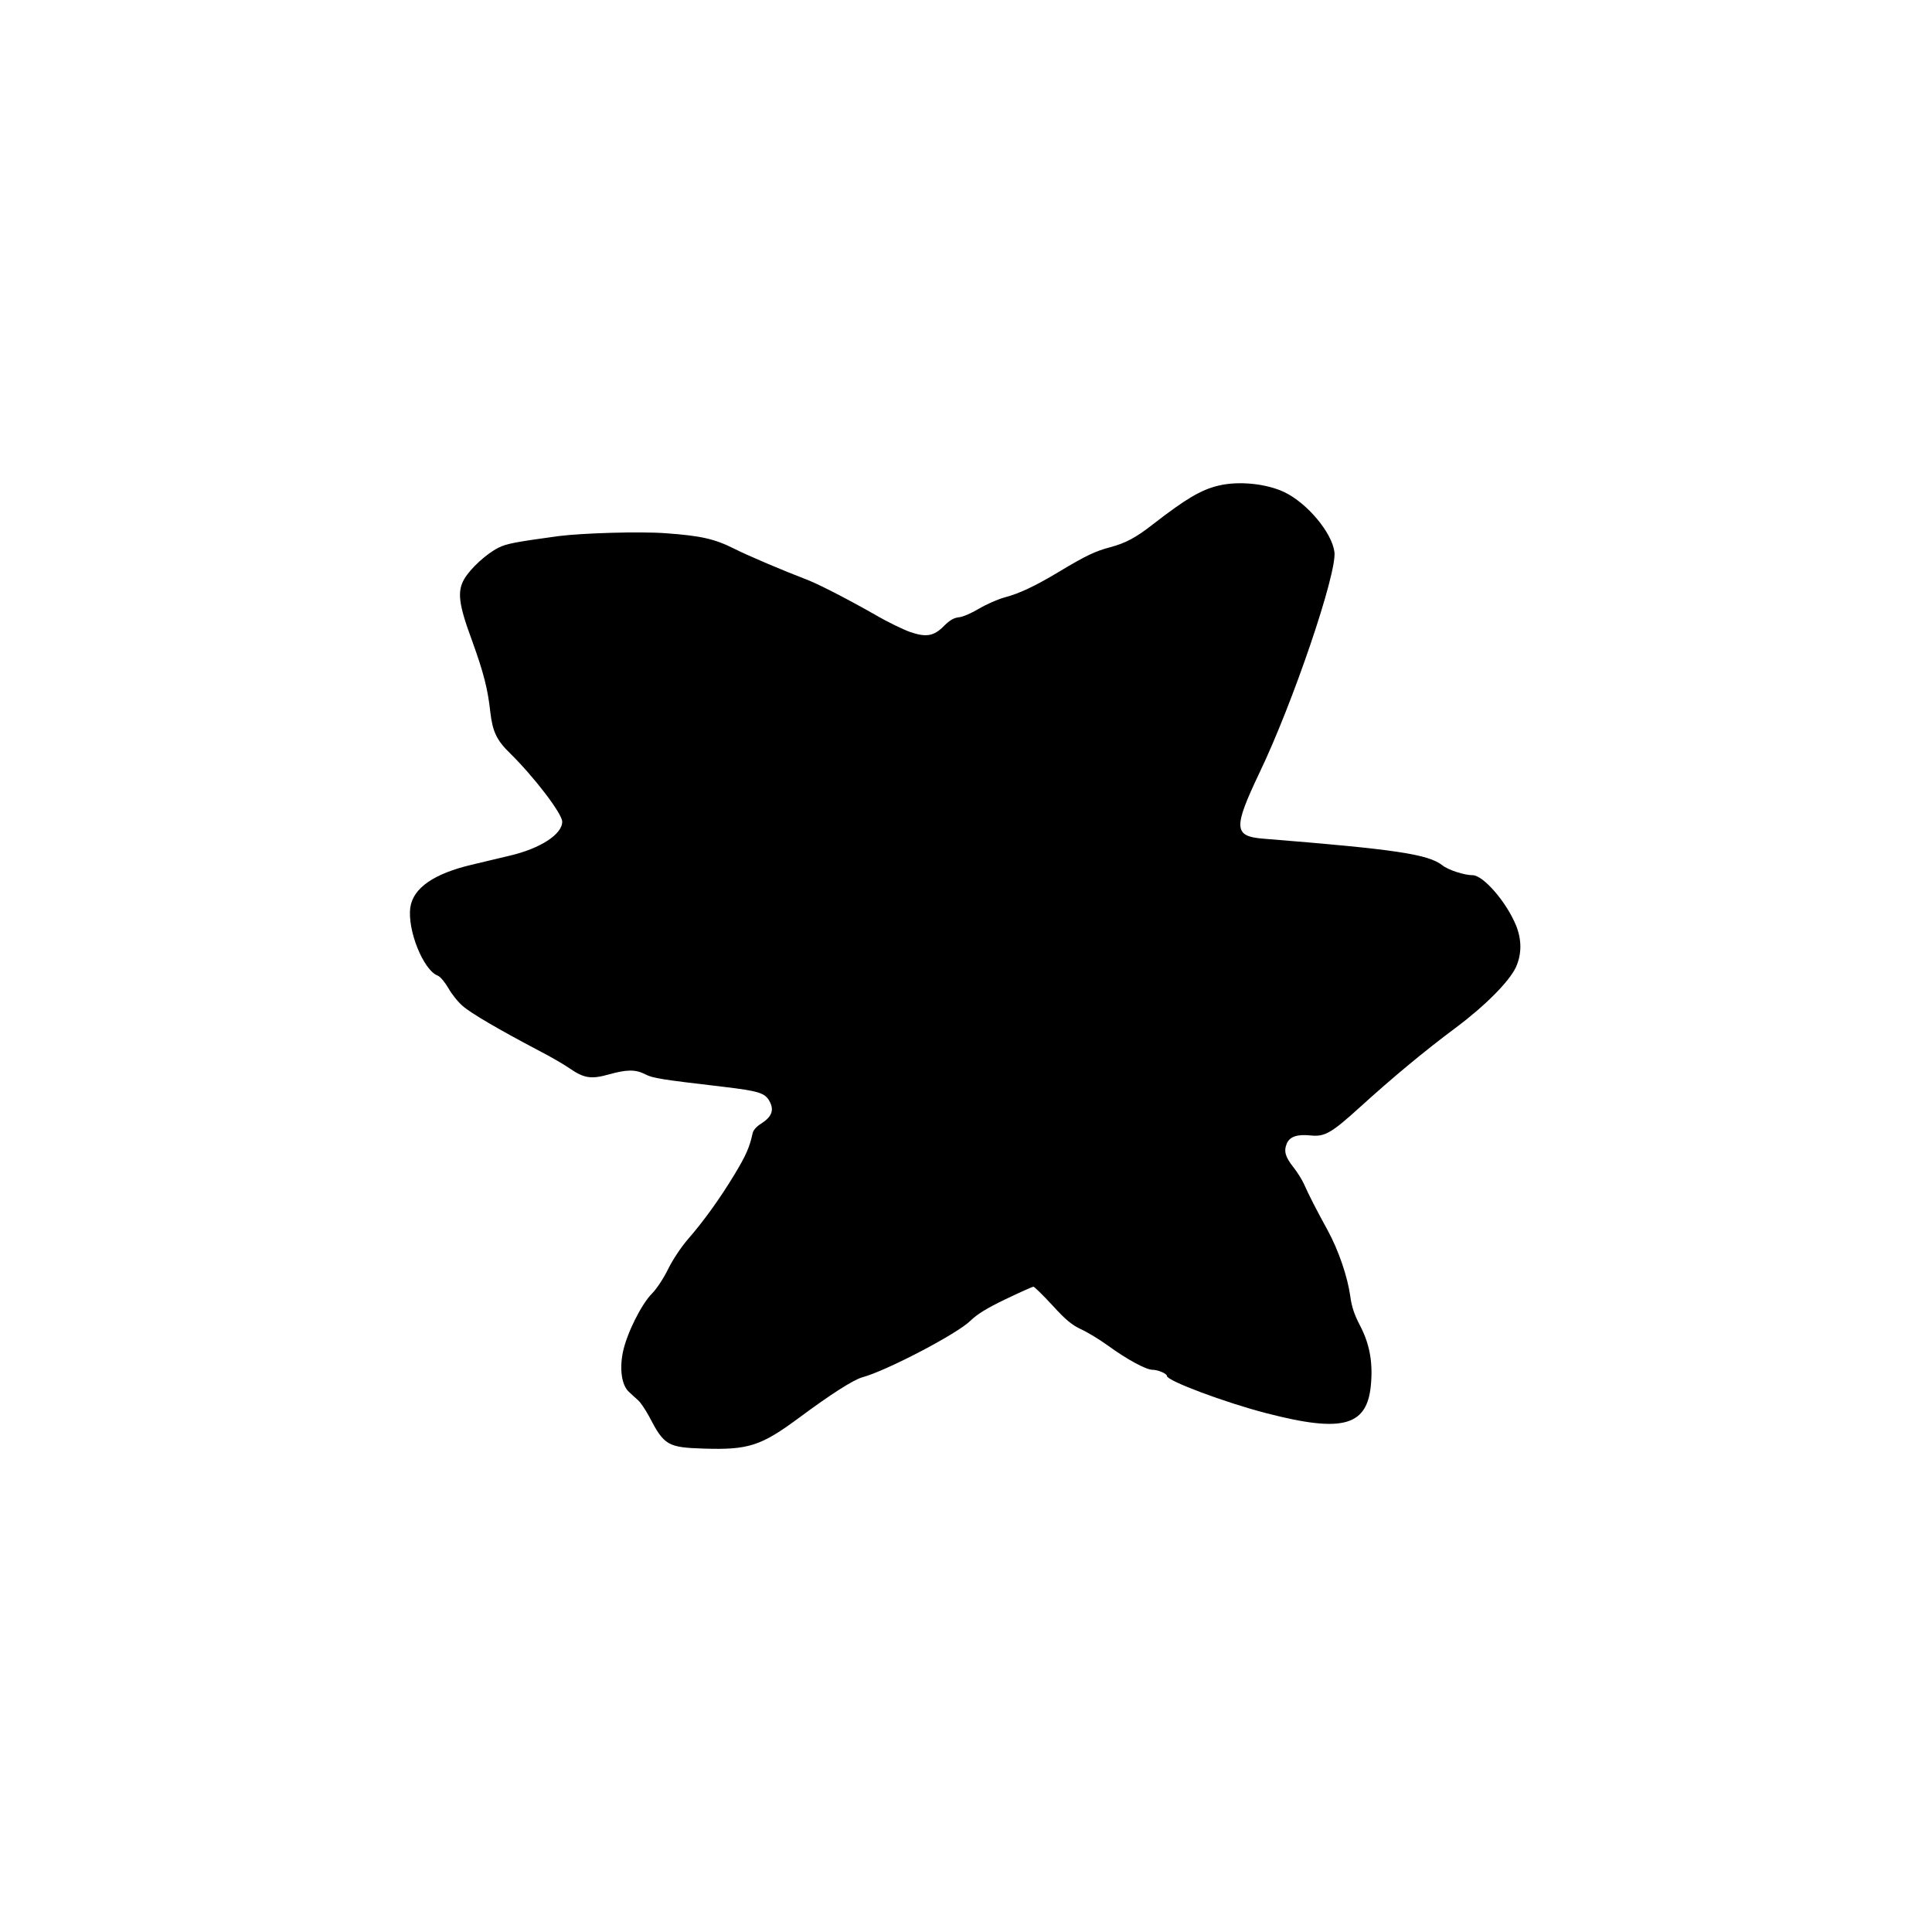 <?xml version="1.0" standalone="no"?>
<!DOCTYPE svg PUBLIC "-//W3C//DTD SVG 20010904//EN"
 "http://www.w3.org/TR/2001/REC-SVG-20010904/DTD/svg10.dtd">
<svg version="1.0" xmlns="http://www.w3.org/2000/svg"
 width="1000pt" height="1000pt" viewBox="0 0 1000 1000"
 preserveAspectRatio="xMidYMid meet">
<g transform="translate(0,1000) scale(0.1,-0.1)"
fill="#000000" stroke="none">
<path d="M6305 7486 c-90 -22 -166 -67 -339 -201 -87 -68 -140 -96 -218 -117
-80 -21 -128 -44 -271 -130 -122 -73 -203 -111 -280 -131 -32 -9 -90 -34 -129
-57 -38 -23 -86 -44 -105 -45 -26 -3 -47 -15 -76 -44 -53 -54 -92 -61 -177
-32 -36 13 -117 52 -180 89 -148 84 -305 165 -367 187 -100 38 -290 118 -365
156 -100 50 -171 66 -352 79 -134 10 -431 1 -556 -15 -220 -30 -269 -39 -310
-60 -62 -31 -145 -107 -177 -162 -37 -64 -30 -129 40 -318 60 -166 82 -251 95
-372 12 -101 33 -145 103 -213 125 -123 269 -312 269 -353 0 -66 -115 -140
-276 -177 -49 -12 -136 -32 -193 -46 -195 -46 -302 -120 -317 -220 -17 -116
67 -326 142 -354 13 -5 37 -34 55 -65 17 -30 50 -72 74 -92 43 -38 184 -120
390 -229 61 -31 135 -74 165 -95 73 -50 110 -56 202 -30 93 26 137 26 187 1
38 -21 88 -28 403 -65 185 -22 218 -32 241 -75 25 -46 12 -80 -42 -115 -26
-16 -43 -35 -46 -53 -15 -69 -33 -111 -92 -209 -76 -126 -161 -244 -243 -338
-35 -41 -78 -105 -102 -154 -23 -47 -59 -102 -83 -126 -55 -55 -131 -207 -151
-304 -18 -89 -6 -171 31 -205 12 -12 34 -31 47 -43 14 -12 39 -50 58 -85 78
-150 96 -160 285 -166 229 -7 294 14 490 159 167 124 282 197 328 210 126 34
493 226 560 293 34 33 83 64 181 111 75 36 140 65 145 65 5 0 49 -43 98 -96
69 -76 101 -102 148 -124 33 -15 96 -53 140 -85 96 -70 197 -125 230 -125 29
0 75 -20 75 -32 0 -25 303 -138 512 -192 404 -105 530 -68 545 161 8 111 -10
201 -58 293 -29 55 -43 97 -50 151 -14 100 -60 236 -116 339 -62 113 -99 186
-123 240 -11 25 -36 64 -55 88 -42 53 -51 83 -35 122 15 37 54 50 123 43 74
-8 108 12 258 148 165 150 332 289 492 408 153 114 278 240 313 314 31 68 31
143 1 217 -50 122 -170 260 -225 260 -43 0 -126 27 -156 51 -74 58 -242 83
-927 138 -154 12 -156 55 -21 339 174 362 403 1036 389 1145 -13 100 -140 252
-258 309 -93 45 -239 60 -344 34z"/>
</g>
</svg>
